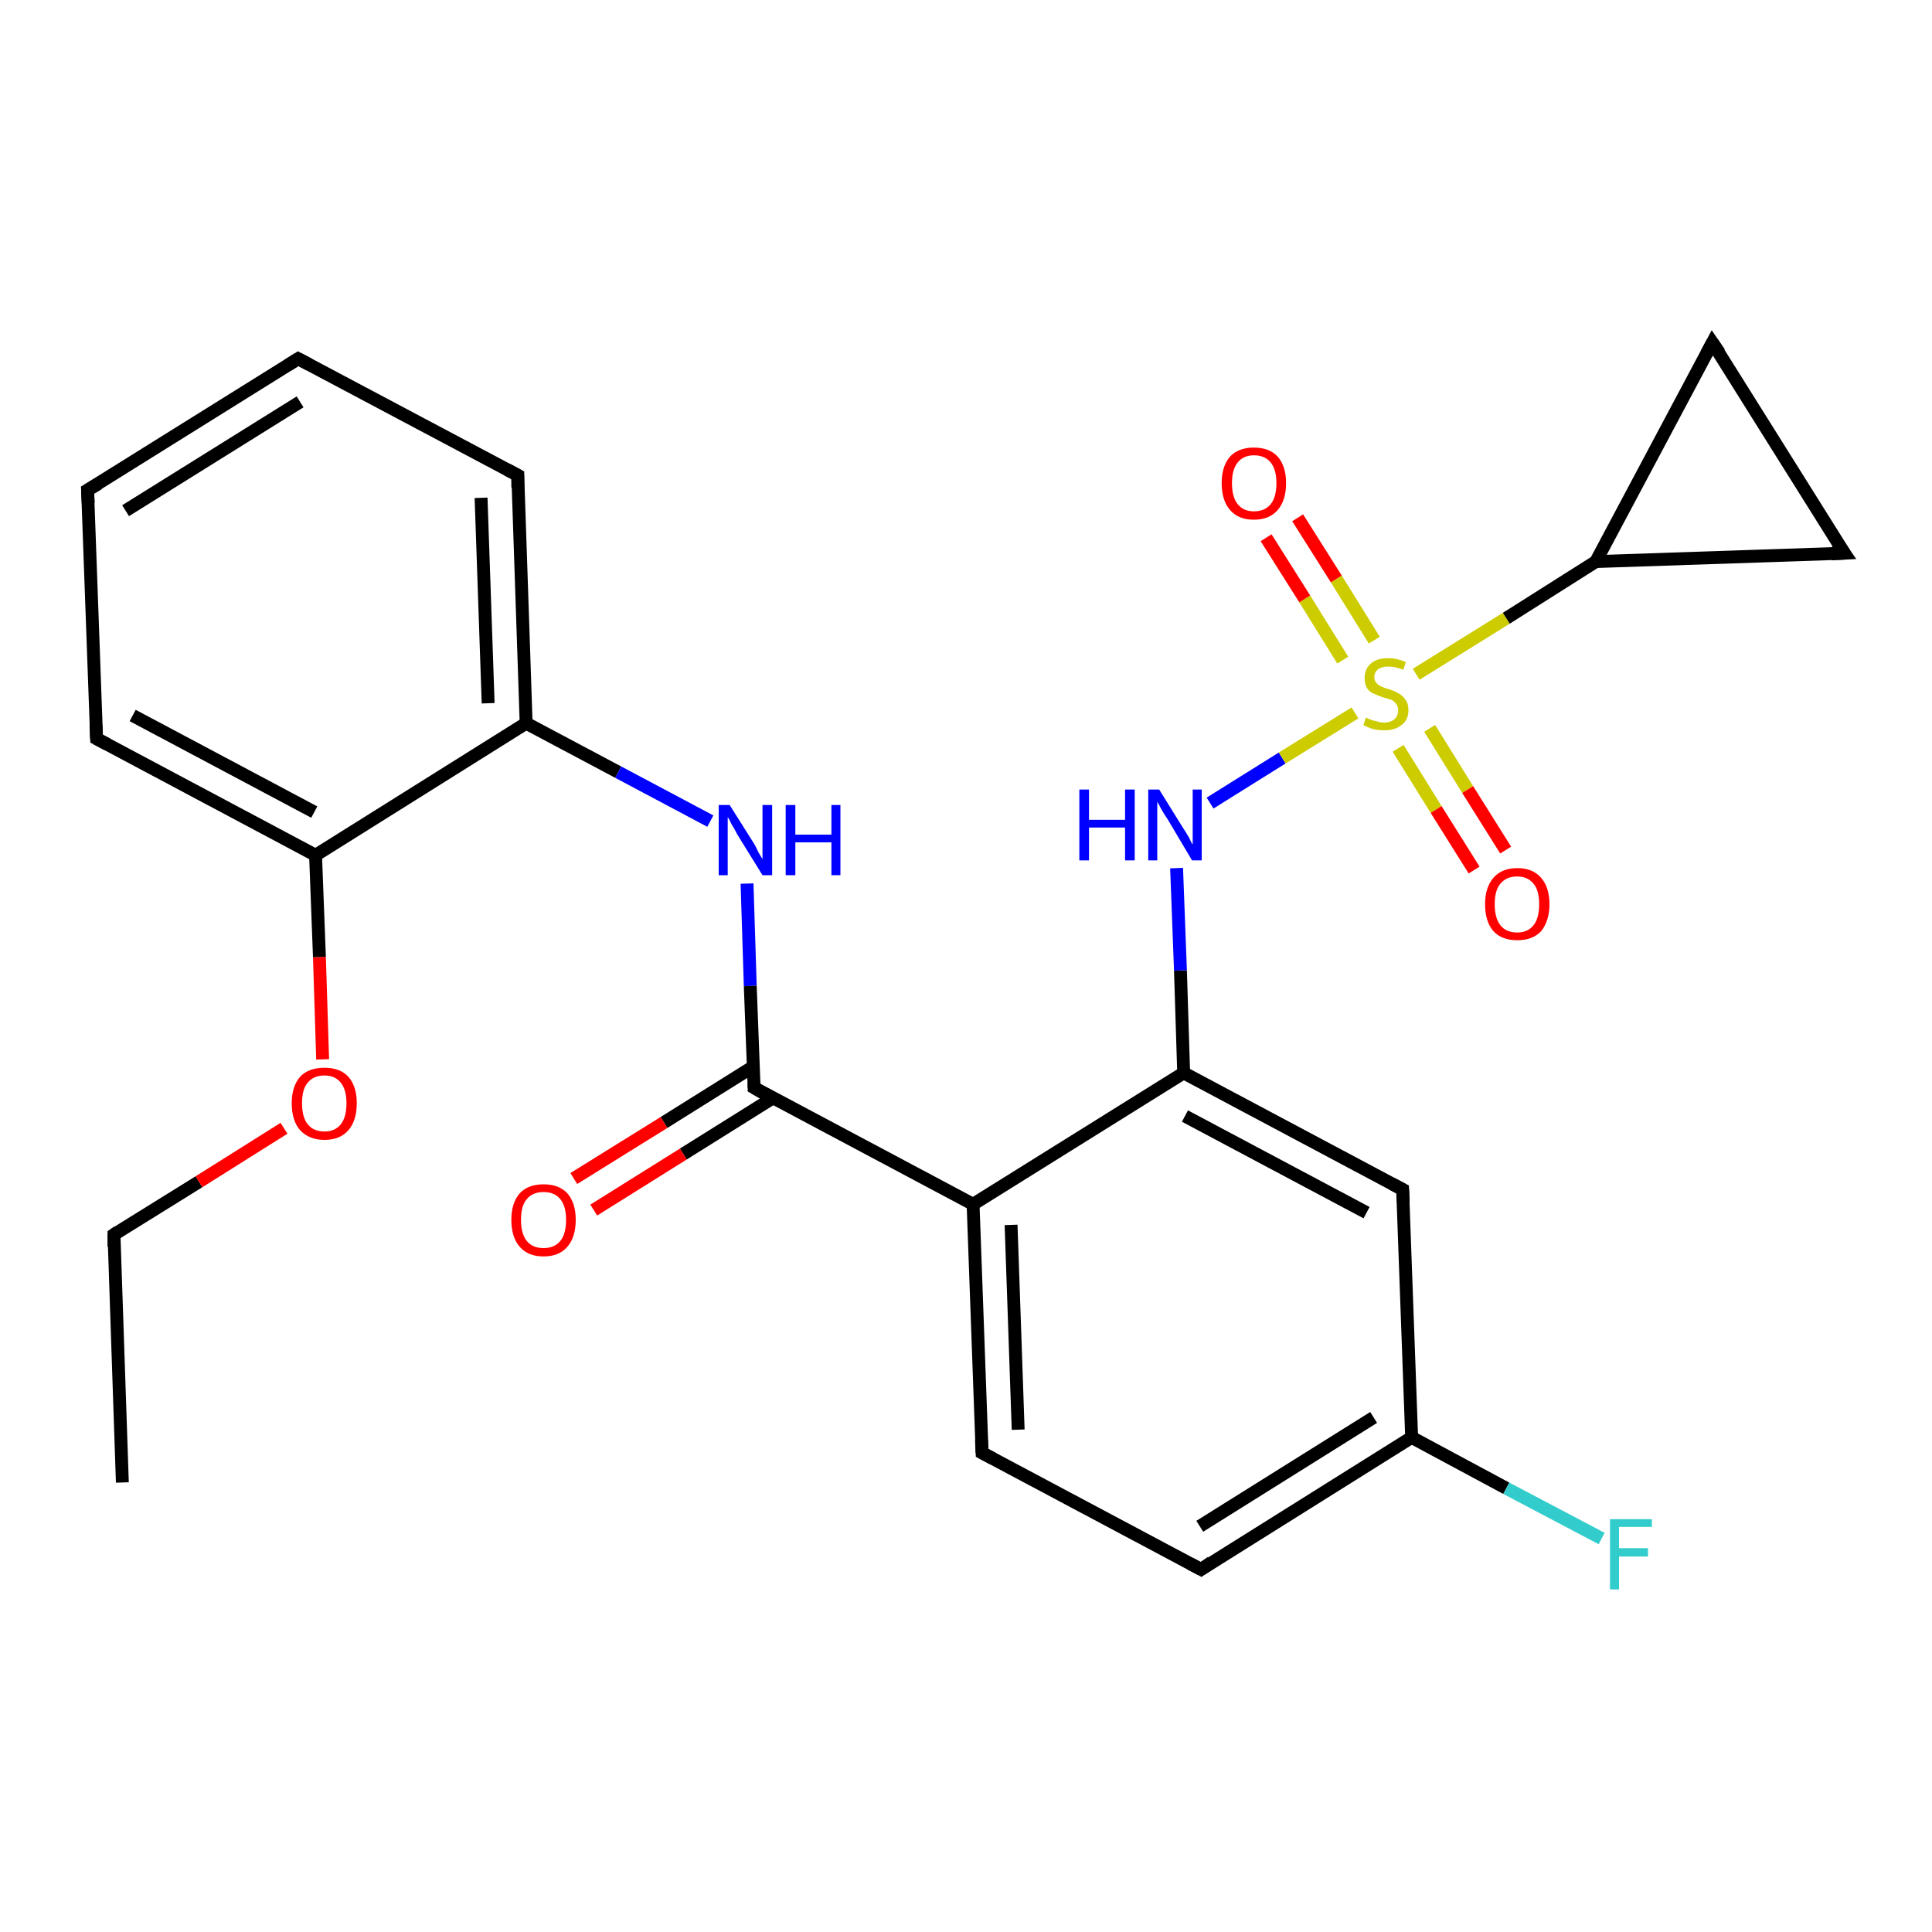 <?xml version='1.0' encoding='iso-8859-1'?>
<svg version='1.1' baseProfile='full'
              xmlns='http://www.w3.org/2000/svg'
                      xmlns:rdkit='http://www.rdkit.org/xml'
                      xmlns:xlink='http://www.w3.org/1999/xlink'
                  xml:space='preserve'
width='300px' height='300px' viewBox='0 0 300 300'>
<!-- END OF HEADER -->
<rect style='opacity:1.0;fill:#FFFFFF;stroke:none' width='300.0' height='300.0' x='0.0' y='0.0'> </rect>
<path class='bond-0 atom-0 atom-1' d='M 19.0,230.2 L 17.7,191.7' style='fill:none;fill-rule:evenodd;stroke:#000000;stroke-width:2.0px;stroke-linecap:butt;stroke-linejoin:miter;stroke-opacity:1' />
<path class='bond-1 atom-1 atom-2' d='M 17.7,191.7 L 30.9,183.5' style='fill:none;fill-rule:evenodd;stroke:#000000;stroke-width:2.0px;stroke-linecap:butt;stroke-linejoin:miter;stroke-opacity:1' />
<path class='bond-1 atom-1 atom-2' d='M 30.9,183.5 L 44.1,175.2' style='fill:none;fill-rule:evenodd;stroke:#FF0000;stroke-width:2.0px;stroke-linecap:butt;stroke-linejoin:miter;stroke-opacity:1' />
<path class='bond-2 atom-2 atom-3' d='M 50.1,164.5 L 49.6,148.6' style='fill:none;fill-rule:evenodd;stroke:#FF0000;stroke-width:2.0px;stroke-linecap:butt;stroke-linejoin:miter;stroke-opacity:1' />
<path class='bond-2 atom-2 atom-3' d='M 49.6,148.6 L 49.0,132.8' style='fill:none;fill-rule:evenodd;stroke:#000000;stroke-width:2.0px;stroke-linecap:butt;stroke-linejoin:miter;stroke-opacity:1' />
<path class='bond-3 atom-3 atom-4' d='M 49.0,132.8 L 15.0,114.7' style='fill:none;fill-rule:evenodd;stroke:#000000;stroke-width:2.0px;stroke-linecap:butt;stroke-linejoin:miter;stroke-opacity:1' />
<path class='bond-3 atom-3 atom-4' d='M 48.8,126.1 L 20.6,111.1' style='fill:none;fill-rule:evenodd;stroke:#000000;stroke-width:2.0px;stroke-linecap:butt;stroke-linejoin:miter;stroke-opacity:1' />
<path class='bond-4 atom-4 atom-5' d='M 15.0,114.7 L 13.6,76.1' style='fill:none;fill-rule:evenodd;stroke:#000000;stroke-width:2.0px;stroke-linecap:butt;stroke-linejoin:miter;stroke-opacity:1' />
<path class='bond-5 atom-5 atom-6' d='M 13.6,76.1 L 46.3,55.7' style='fill:none;fill-rule:evenodd;stroke:#000000;stroke-width:2.0px;stroke-linecap:butt;stroke-linejoin:miter;stroke-opacity:1' />
<path class='bond-5 atom-5 atom-6' d='M 19.5,79.3 L 46.6,62.4' style='fill:none;fill-rule:evenodd;stroke:#000000;stroke-width:2.0px;stroke-linecap:butt;stroke-linejoin:miter;stroke-opacity:1' />
<path class='bond-6 atom-6 atom-7' d='M 46.3,55.7 L 80.4,73.8' style='fill:none;fill-rule:evenodd;stroke:#000000;stroke-width:2.0px;stroke-linecap:butt;stroke-linejoin:miter;stroke-opacity:1' />
<path class='bond-7 atom-7 atom-8' d='M 80.4,73.8 L 81.7,112.3' style='fill:none;fill-rule:evenodd;stroke:#000000;stroke-width:2.0px;stroke-linecap:butt;stroke-linejoin:miter;stroke-opacity:1' />
<path class='bond-7 atom-7 atom-8' d='M 74.7,77.3 L 75.8,109.2' style='fill:none;fill-rule:evenodd;stroke:#000000;stroke-width:2.0px;stroke-linecap:butt;stroke-linejoin:miter;stroke-opacity:1' />
<path class='bond-8 atom-8 atom-9' d='M 81.7,112.3 L 96.0,119.9' style='fill:none;fill-rule:evenodd;stroke:#000000;stroke-width:2.0px;stroke-linecap:butt;stroke-linejoin:miter;stroke-opacity:1' />
<path class='bond-8 atom-8 atom-9' d='M 96.0,119.9 L 110.3,127.5' style='fill:none;fill-rule:evenodd;stroke:#0000FF;stroke-width:2.0px;stroke-linecap:butt;stroke-linejoin:miter;stroke-opacity:1' />
<path class='bond-9 atom-9 atom-10' d='M 116.0,137.2 L 116.5,153.1' style='fill:none;fill-rule:evenodd;stroke:#0000FF;stroke-width:2.0px;stroke-linecap:butt;stroke-linejoin:miter;stroke-opacity:1' />
<path class='bond-9 atom-9 atom-10' d='M 116.5,153.1 L 117.1,168.9' style='fill:none;fill-rule:evenodd;stroke:#000000;stroke-width:2.0px;stroke-linecap:butt;stroke-linejoin:miter;stroke-opacity:1' />
<path class='bond-10 atom-10 atom-11' d='M 117.0,165.6 L 103.1,174.3' style='fill:none;fill-rule:evenodd;stroke:#000000;stroke-width:2.0px;stroke-linecap:butt;stroke-linejoin:miter;stroke-opacity:1' />
<path class='bond-10 atom-10 atom-11' d='M 103.1,174.3 L 89.1,183.0' style='fill:none;fill-rule:evenodd;stroke:#FF0000;stroke-width:2.0px;stroke-linecap:butt;stroke-linejoin:miter;stroke-opacity:1' />
<path class='bond-10 atom-10 atom-11' d='M 120.0,170.5 L 106.1,179.2' style='fill:none;fill-rule:evenodd;stroke:#000000;stroke-width:2.0px;stroke-linecap:butt;stroke-linejoin:miter;stroke-opacity:1' />
<path class='bond-10 atom-10 atom-11' d='M 106.1,179.2 L 92.2,187.9' style='fill:none;fill-rule:evenodd;stroke:#FF0000;stroke-width:2.0px;stroke-linecap:butt;stroke-linejoin:miter;stroke-opacity:1' />
<path class='bond-11 atom-10 atom-12' d='M 117.1,168.9 L 151.1,187.0' style='fill:none;fill-rule:evenodd;stroke:#000000;stroke-width:2.0px;stroke-linecap:butt;stroke-linejoin:miter;stroke-opacity:1' />
<path class='bond-12 atom-12 atom-13' d='M 151.1,187.0 L 152.5,225.6' style='fill:none;fill-rule:evenodd;stroke:#000000;stroke-width:2.0px;stroke-linecap:butt;stroke-linejoin:miter;stroke-opacity:1' />
<path class='bond-12 atom-12 atom-13' d='M 157.0,190.2 L 158.1,222.0' style='fill:none;fill-rule:evenodd;stroke:#000000;stroke-width:2.0px;stroke-linecap:butt;stroke-linejoin:miter;stroke-opacity:1' />
<path class='bond-13 atom-13 atom-14' d='M 152.5,225.6 L 186.5,243.7' style='fill:none;fill-rule:evenodd;stroke:#000000;stroke-width:2.0px;stroke-linecap:butt;stroke-linejoin:miter;stroke-opacity:1' />
<path class='bond-14 atom-14 atom-15' d='M 186.5,243.7 L 219.2,223.2' style='fill:none;fill-rule:evenodd;stroke:#000000;stroke-width:2.0px;stroke-linecap:butt;stroke-linejoin:miter;stroke-opacity:1' />
<path class='bond-14 atom-14 atom-15' d='M 186.3,237.0 L 213.3,220.1' style='fill:none;fill-rule:evenodd;stroke:#000000;stroke-width:2.0px;stroke-linecap:butt;stroke-linejoin:miter;stroke-opacity:1' />
<path class='bond-15 atom-15 atom-16' d='M 219.2,223.2 L 233.9,231.1' style='fill:none;fill-rule:evenodd;stroke:#000000;stroke-width:2.0px;stroke-linecap:butt;stroke-linejoin:miter;stroke-opacity:1' />
<path class='bond-15 atom-15 atom-16' d='M 233.9,231.1 L 248.7,238.9' style='fill:none;fill-rule:evenodd;stroke:#33CCCC;stroke-width:2.0px;stroke-linecap:butt;stroke-linejoin:miter;stroke-opacity:1' />
<path class='bond-16 atom-15 atom-17' d='M 219.2,223.2 L 217.8,184.7' style='fill:none;fill-rule:evenodd;stroke:#000000;stroke-width:2.0px;stroke-linecap:butt;stroke-linejoin:miter;stroke-opacity:1' />
<path class='bond-17 atom-17 atom-18' d='M 217.8,184.7 L 183.8,166.6' style='fill:none;fill-rule:evenodd;stroke:#000000;stroke-width:2.0px;stroke-linecap:butt;stroke-linejoin:miter;stroke-opacity:1' />
<path class='bond-17 atom-17 atom-18' d='M 212.2,188.3 L 184.0,173.3' style='fill:none;fill-rule:evenodd;stroke:#000000;stroke-width:2.0px;stroke-linecap:butt;stroke-linejoin:miter;stroke-opacity:1' />
<path class='bond-18 atom-18 atom-19' d='M 183.8,166.6 L 183.3,150.7' style='fill:none;fill-rule:evenodd;stroke:#000000;stroke-width:2.0px;stroke-linecap:butt;stroke-linejoin:miter;stroke-opacity:1' />
<path class='bond-18 atom-18 atom-19' d='M 183.3,150.7 L 182.7,134.8' style='fill:none;fill-rule:evenodd;stroke:#0000FF;stroke-width:2.0px;stroke-linecap:butt;stroke-linejoin:miter;stroke-opacity:1' />
<path class='bond-19 atom-19 atom-20' d='M 187.9,124.7 L 199.1,117.7' style='fill:none;fill-rule:evenodd;stroke:#0000FF;stroke-width:2.0px;stroke-linecap:butt;stroke-linejoin:miter;stroke-opacity:1' />
<path class='bond-19 atom-19 atom-20' d='M 199.1,117.7 L 210.4,110.7' style='fill:none;fill-rule:evenodd;stroke:#CCCC00;stroke-width:2.0px;stroke-linecap:butt;stroke-linejoin:miter;stroke-opacity:1' />
<path class='bond-20 atom-20 atom-21' d='M 217.1,116.2 L 223.0,125.7' style='fill:none;fill-rule:evenodd;stroke:#CCCC00;stroke-width:2.0px;stroke-linecap:butt;stroke-linejoin:miter;stroke-opacity:1' />
<path class='bond-20 atom-20 atom-21' d='M 223.0,125.7 L 228.9,135.1' style='fill:none;fill-rule:evenodd;stroke:#FF0000;stroke-width:2.0px;stroke-linecap:butt;stroke-linejoin:miter;stroke-opacity:1' />
<path class='bond-20 atom-20 atom-21' d='M 222.0,113.1 L 227.9,122.6' style='fill:none;fill-rule:evenodd;stroke:#CCCC00;stroke-width:2.0px;stroke-linecap:butt;stroke-linejoin:miter;stroke-opacity:1' />
<path class='bond-20 atom-20 atom-21' d='M 227.9,122.6 L 233.8,132.0' style='fill:none;fill-rule:evenodd;stroke:#FF0000;stroke-width:2.0px;stroke-linecap:butt;stroke-linejoin:miter;stroke-opacity:1' />
<path class='bond-21 atom-20 atom-22' d='M 213.4,99.4 L 207.5,89.9' style='fill:none;fill-rule:evenodd;stroke:#CCCC00;stroke-width:2.0px;stroke-linecap:butt;stroke-linejoin:miter;stroke-opacity:1' />
<path class='bond-21 atom-20 atom-22' d='M 207.5,89.9 L 201.5,80.4' style='fill:none;fill-rule:evenodd;stroke:#FF0000;stroke-width:2.0px;stroke-linecap:butt;stroke-linejoin:miter;stroke-opacity:1' />
<path class='bond-21 atom-20 atom-22' d='M 208.5,102.5 L 202.6,93.0' style='fill:none;fill-rule:evenodd;stroke:#CCCC00;stroke-width:2.0px;stroke-linecap:butt;stroke-linejoin:miter;stroke-opacity:1' />
<path class='bond-21 atom-20 atom-22' d='M 202.6,93.0 L 196.6,83.5' style='fill:none;fill-rule:evenodd;stroke:#FF0000;stroke-width:2.0px;stroke-linecap:butt;stroke-linejoin:miter;stroke-opacity:1' />
<path class='bond-22 atom-20 atom-23' d='M 219.9,104.7 L 233.9,96.0' style='fill:none;fill-rule:evenodd;stroke:#CCCC00;stroke-width:2.0px;stroke-linecap:butt;stroke-linejoin:miter;stroke-opacity:1' />
<path class='bond-22 atom-20 atom-23' d='M 233.9,96.0 L 247.8,87.2' style='fill:none;fill-rule:evenodd;stroke:#000000;stroke-width:2.0px;stroke-linecap:butt;stroke-linejoin:miter;stroke-opacity:1' />
<path class='bond-23 atom-23 atom-24' d='M 247.8,87.2 L 265.9,53.2' style='fill:none;fill-rule:evenodd;stroke:#000000;stroke-width:2.0px;stroke-linecap:butt;stroke-linejoin:miter;stroke-opacity:1' />
<path class='bond-24 atom-24 atom-25' d='M 265.9,53.2 L 286.4,85.9' style='fill:none;fill-rule:evenodd;stroke:#000000;stroke-width:2.0px;stroke-linecap:butt;stroke-linejoin:miter;stroke-opacity:1' />
<path class='bond-25 atom-8 atom-3' d='M 81.7,112.3 L 49.0,132.8' style='fill:none;fill-rule:evenodd;stroke:#000000;stroke-width:2.0px;stroke-linecap:butt;stroke-linejoin:miter;stroke-opacity:1' />
<path class='bond-26 atom-18 atom-12' d='M 183.8,166.6 L 151.1,187.0' style='fill:none;fill-rule:evenodd;stroke:#000000;stroke-width:2.0px;stroke-linecap:butt;stroke-linejoin:miter;stroke-opacity:1' />
<path class='bond-27 atom-25 atom-23' d='M 286.4,85.9 L 247.8,87.2' style='fill:none;fill-rule:evenodd;stroke:#000000;stroke-width:2.0px;stroke-linecap:butt;stroke-linejoin:miter;stroke-opacity:1' />
<path d='M 17.7,193.6 L 17.7,191.7 L 18.3,191.3' style='fill:none;stroke:#000000;stroke-width:2.0px;stroke-linecap:butt;stroke-linejoin:miter;stroke-opacity:1;' />
<path d='M 16.7,115.6 L 15.0,114.7 L 14.9,112.7' style='fill:none;stroke:#000000;stroke-width:2.0px;stroke-linecap:butt;stroke-linejoin:miter;stroke-opacity:1;' />
<path d='M 13.7,78.1 L 13.6,76.1 L 15.3,75.1' style='fill:none;stroke:#000000;stroke-width:2.0px;stroke-linecap:butt;stroke-linejoin:miter;stroke-opacity:1;' />
<path d='M 44.7,56.7 L 46.3,55.7 L 48.0,56.6' style='fill:none;stroke:#000000;stroke-width:2.0px;stroke-linecap:butt;stroke-linejoin:miter;stroke-opacity:1;' />
<path d='M 78.7,72.9 L 80.4,73.8 L 80.4,75.7' style='fill:none;stroke:#000000;stroke-width:2.0px;stroke-linecap:butt;stroke-linejoin:miter;stroke-opacity:1;' />
<path d='M 117.1,168.2 L 117.1,168.9 L 118.8,169.9' style='fill:none;stroke:#000000;stroke-width:2.0px;stroke-linecap:butt;stroke-linejoin:miter;stroke-opacity:1;' />
<path d='M 152.4,223.6 L 152.5,225.6 L 154.2,226.5' style='fill:none;stroke:#000000;stroke-width:2.0px;stroke-linecap:butt;stroke-linejoin:miter;stroke-opacity:1;' />
<path d='M 184.8,242.8 L 186.5,243.7 L 188.1,242.6' style='fill:none;stroke:#000000;stroke-width:2.0px;stroke-linecap:butt;stroke-linejoin:miter;stroke-opacity:1;' />
<path d='M 217.9,186.6 L 217.8,184.7 L 216.1,183.8' style='fill:none;stroke:#000000;stroke-width:2.0px;stroke-linecap:butt;stroke-linejoin:miter;stroke-opacity:1;' />
<path d='M 265.0,54.9 L 265.9,53.2 L 267.0,54.8' style='fill:none;stroke:#000000;stroke-width:2.0px;stroke-linecap:butt;stroke-linejoin:miter;stroke-opacity:1;' />
<path d='M 285.3,84.3 L 286.4,85.9 L 284.4,86.0' style='fill:none;stroke:#000000;stroke-width:2.0px;stroke-linecap:butt;stroke-linejoin:miter;stroke-opacity:1;' />
<path class='atom-2' d='M 45.3 171.3
Q 45.3 168.7, 46.6 167.2
Q 47.9 165.8, 50.4 165.8
Q 52.8 165.8, 54.1 167.2
Q 55.4 168.7, 55.4 171.3
Q 55.4 174.0, 54.1 175.5
Q 52.8 177.0, 50.4 177.0
Q 48.0 177.0, 46.6 175.5
Q 45.3 174.0, 45.3 171.3
M 50.4 175.7
Q 52.0 175.7, 52.9 174.6
Q 53.8 173.5, 53.8 171.3
Q 53.8 169.2, 52.9 168.1
Q 52.0 167.0, 50.4 167.0
Q 48.7 167.0, 47.8 168.1
Q 46.9 169.1, 46.9 171.3
Q 46.9 173.5, 47.8 174.6
Q 48.7 175.7, 50.4 175.7
' fill='#FF0000'/>
<path class='atom-9' d='M 113.3 125.0
L 116.9 130.7
Q 117.3 131.3, 117.8 132.4
Q 118.4 133.4, 118.4 133.4
L 118.4 125.0
L 119.9 125.0
L 119.9 135.9
L 118.4 135.9
L 114.5 129.6
Q 114.1 128.8, 113.6 128.0
Q 113.2 127.1, 113.0 126.9
L 113.0 135.9
L 111.6 135.9
L 111.6 125.0
L 113.3 125.0
' fill='#0000FF'/>
<path class='atom-9' d='M 122.0 125.0
L 123.5 125.0
L 123.5 129.6
L 129.1 129.6
L 129.1 125.0
L 130.5 125.0
L 130.5 135.9
L 129.1 135.9
L 129.1 130.8
L 123.5 130.8
L 123.5 135.9
L 122.0 135.9
L 122.0 125.0
' fill='#0000FF'/>
<path class='atom-11' d='M 79.4 189.4
Q 79.4 186.8, 80.7 185.3
Q 82.0 183.9, 84.4 183.9
Q 86.8 183.9, 88.1 185.3
Q 89.4 186.8, 89.4 189.4
Q 89.4 192.1, 88.1 193.6
Q 86.8 195.1, 84.4 195.1
Q 82.0 195.1, 80.7 193.6
Q 79.4 192.1, 79.4 189.4
M 84.4 193.8
Q 86.1 193.8, 87.0 192.7
Q 87.9 191.6, 87.9 189.4
Q 87.9 187.3, 87.0 186.2
Q 86.1 185.1, 84.4 185.1
Q 82.7 185.1, 81.8 186.2
Q 80.9 187.2, 80.9 189.4
Q 80.9 191.6, 81.8 192.7
Q 82.7 193.8, 84.4 193.8
' fill='#FF0000'/>
<path class='atom-16' d='M 250.0 235.9
L 256.5 235.9
L 256.5 237.1
L 251.4 237.1
L 251.4 240.4
L 255.9 240.4
L 255.9 241.7
L 251.4 241.7
L 251.4 246.8
L 250.0 246.8
L 250.0 235.9
' fill='#33CCCC'/>
<path class='atom-19' d='M 167.6 122.6
L 169.1 122.6
L 169.1 127.3
L 174.7 127.3
L 174.7 122.6
L 176.2 122.6
L 176.2 133.6
L 174.7 133.6
L 174.7 128.5
L 169.1 128.5
L 169.1 133.6
L 167.6 133.6
L 167.6 122.6
' fill='#0000FF'/>
<path class='atom-19' d='M 180.0 122.6
L 183.6 128.4
Q 184.0 129.0, 184.6 130.0
Q 185.1 131.1, 185.2 131.1
L 185.2 122.6
L 186.6 122.6
L 186.6 133.6
L 185.1 133.6
L 181.3 127.2
Q 180.8 126.5, 180.3 125.6
Q 179.9 124.8, 179.7 124.5
L 179.7 133.6
L 178.3 133.6
L 178.3 122.6
L 180.0 122.6
' fill='#0000FF'/>
<path class='atom-20' d='M 212.1 111.4
Q 212.2 111.5, 212.7 111.7
Q 213.2 111.9, 213.8 112.0
Q 214.3 112.2, 214.9 112.2
Q 215.9 112.2, 216.5 111.7
Q 217.1 111.2, 217.1 110.3
Q 217.1 109.7, 216.8 109.3
Q 216.5 108.9, 216.1 108.7
Q 215.6 108.5, 214.8 108.3
Q 213.9 108.0, 213.3 107.7
Q 212.7 107.5, 212.3 106.9
Q 211.9 106.3, 211.9 105.3
Q 211.9 103.9, 212.8 103.1
Q 213.7 102.2, 215.6 102.2
Q 216.9 102.2, 218.3 102.8
L 217.9 104.0
Q 216.6 103.5, 215.6 103.5
Q 214.6 103.5, 214.0 103.9
Q 213.4 104.4, 213.4 105.1
Q 213.4 105.7, 213.7 106.0
Q 214.0 106.4, 214.5 106.6
Q 214.9 106.8, 215.6 107.0
Q 216.6 107.3, 217.2 107.7
Q 217.8 108.0, 218.2 108.6
Q 218.7 109.2, 218.7 110.3
Q 218.7 111.8, 217.6 112.6
Q 216.6 113.4, 215.0 113.4
Q 214.0 113.4, 213.2 113.2
Q 212.5 113.0, 211.7 112.6
L 212.1 111.4
' fill='#CCCC00'/>
<path class='atom-21' d='M 230.6 140.4
Q 230.6 137.8, 231.9 136.3
Q 233.2 134.8, 235.6 134.8
Q 238.0 134.8, 239.3 136.3
Q 240.6 137.8, 240.6 140.4
Q 240.6 143.0, 239.3 144.6
Q 238.0 146.0, 235.6 146.0
Q 233.2 146.0, 231.9 144.6
Q 230.6 143.1, 230.6 140.4
M 235.6 144.8
Q 237.2 144.8, 238.1 143.7
Q 239.0 142.6, 239.0 140.4
Q 239.0 138.2, 238.1 137.2
Q 237.2 136.1, 235.6 136.1
Q 233.9 136.1, 233.0 137.2
Q 232.1 138.2, 232.1 140.4
Q 232.1 142.6, 233.0 143.7
Q 233.9 144.8, 235.6 144.8
' fill='#FF0000'/>
<path class='atom-22' d='M 189.7 75.0
Q 189.7 72.4, 191.0 70.9
Q 192.3 69.5, 194.7 69.5
Q 197.1 69.5, 198.4 70.9
Q 199.7 72.4, 199.7 75.0
Q 199.7 77.7, 198.4 79.2
Q 197.1 80.7, 194.7 80.7
Q 192.3 80.7, 191.0 79.2
Q 189.7 77.7, 189.7 75.0
M 194.7 79.4
Q 196.4 79.4, 197.3 78.3
Q 198.2 77.2, 198.2 75.0
Q 198.2 72.9, 197.3 71.8
Q 196.4 70.7, 194.7 70.7
Q 193.1 70.7, 192.2 71.8
Q 191.3 72.9, 191.3 75.0
Q 191.3 77.2, 192.2 78.3
Q 193.1 79.4, 194.7 79.4
' fill='#FF0000'/>
</svg>
